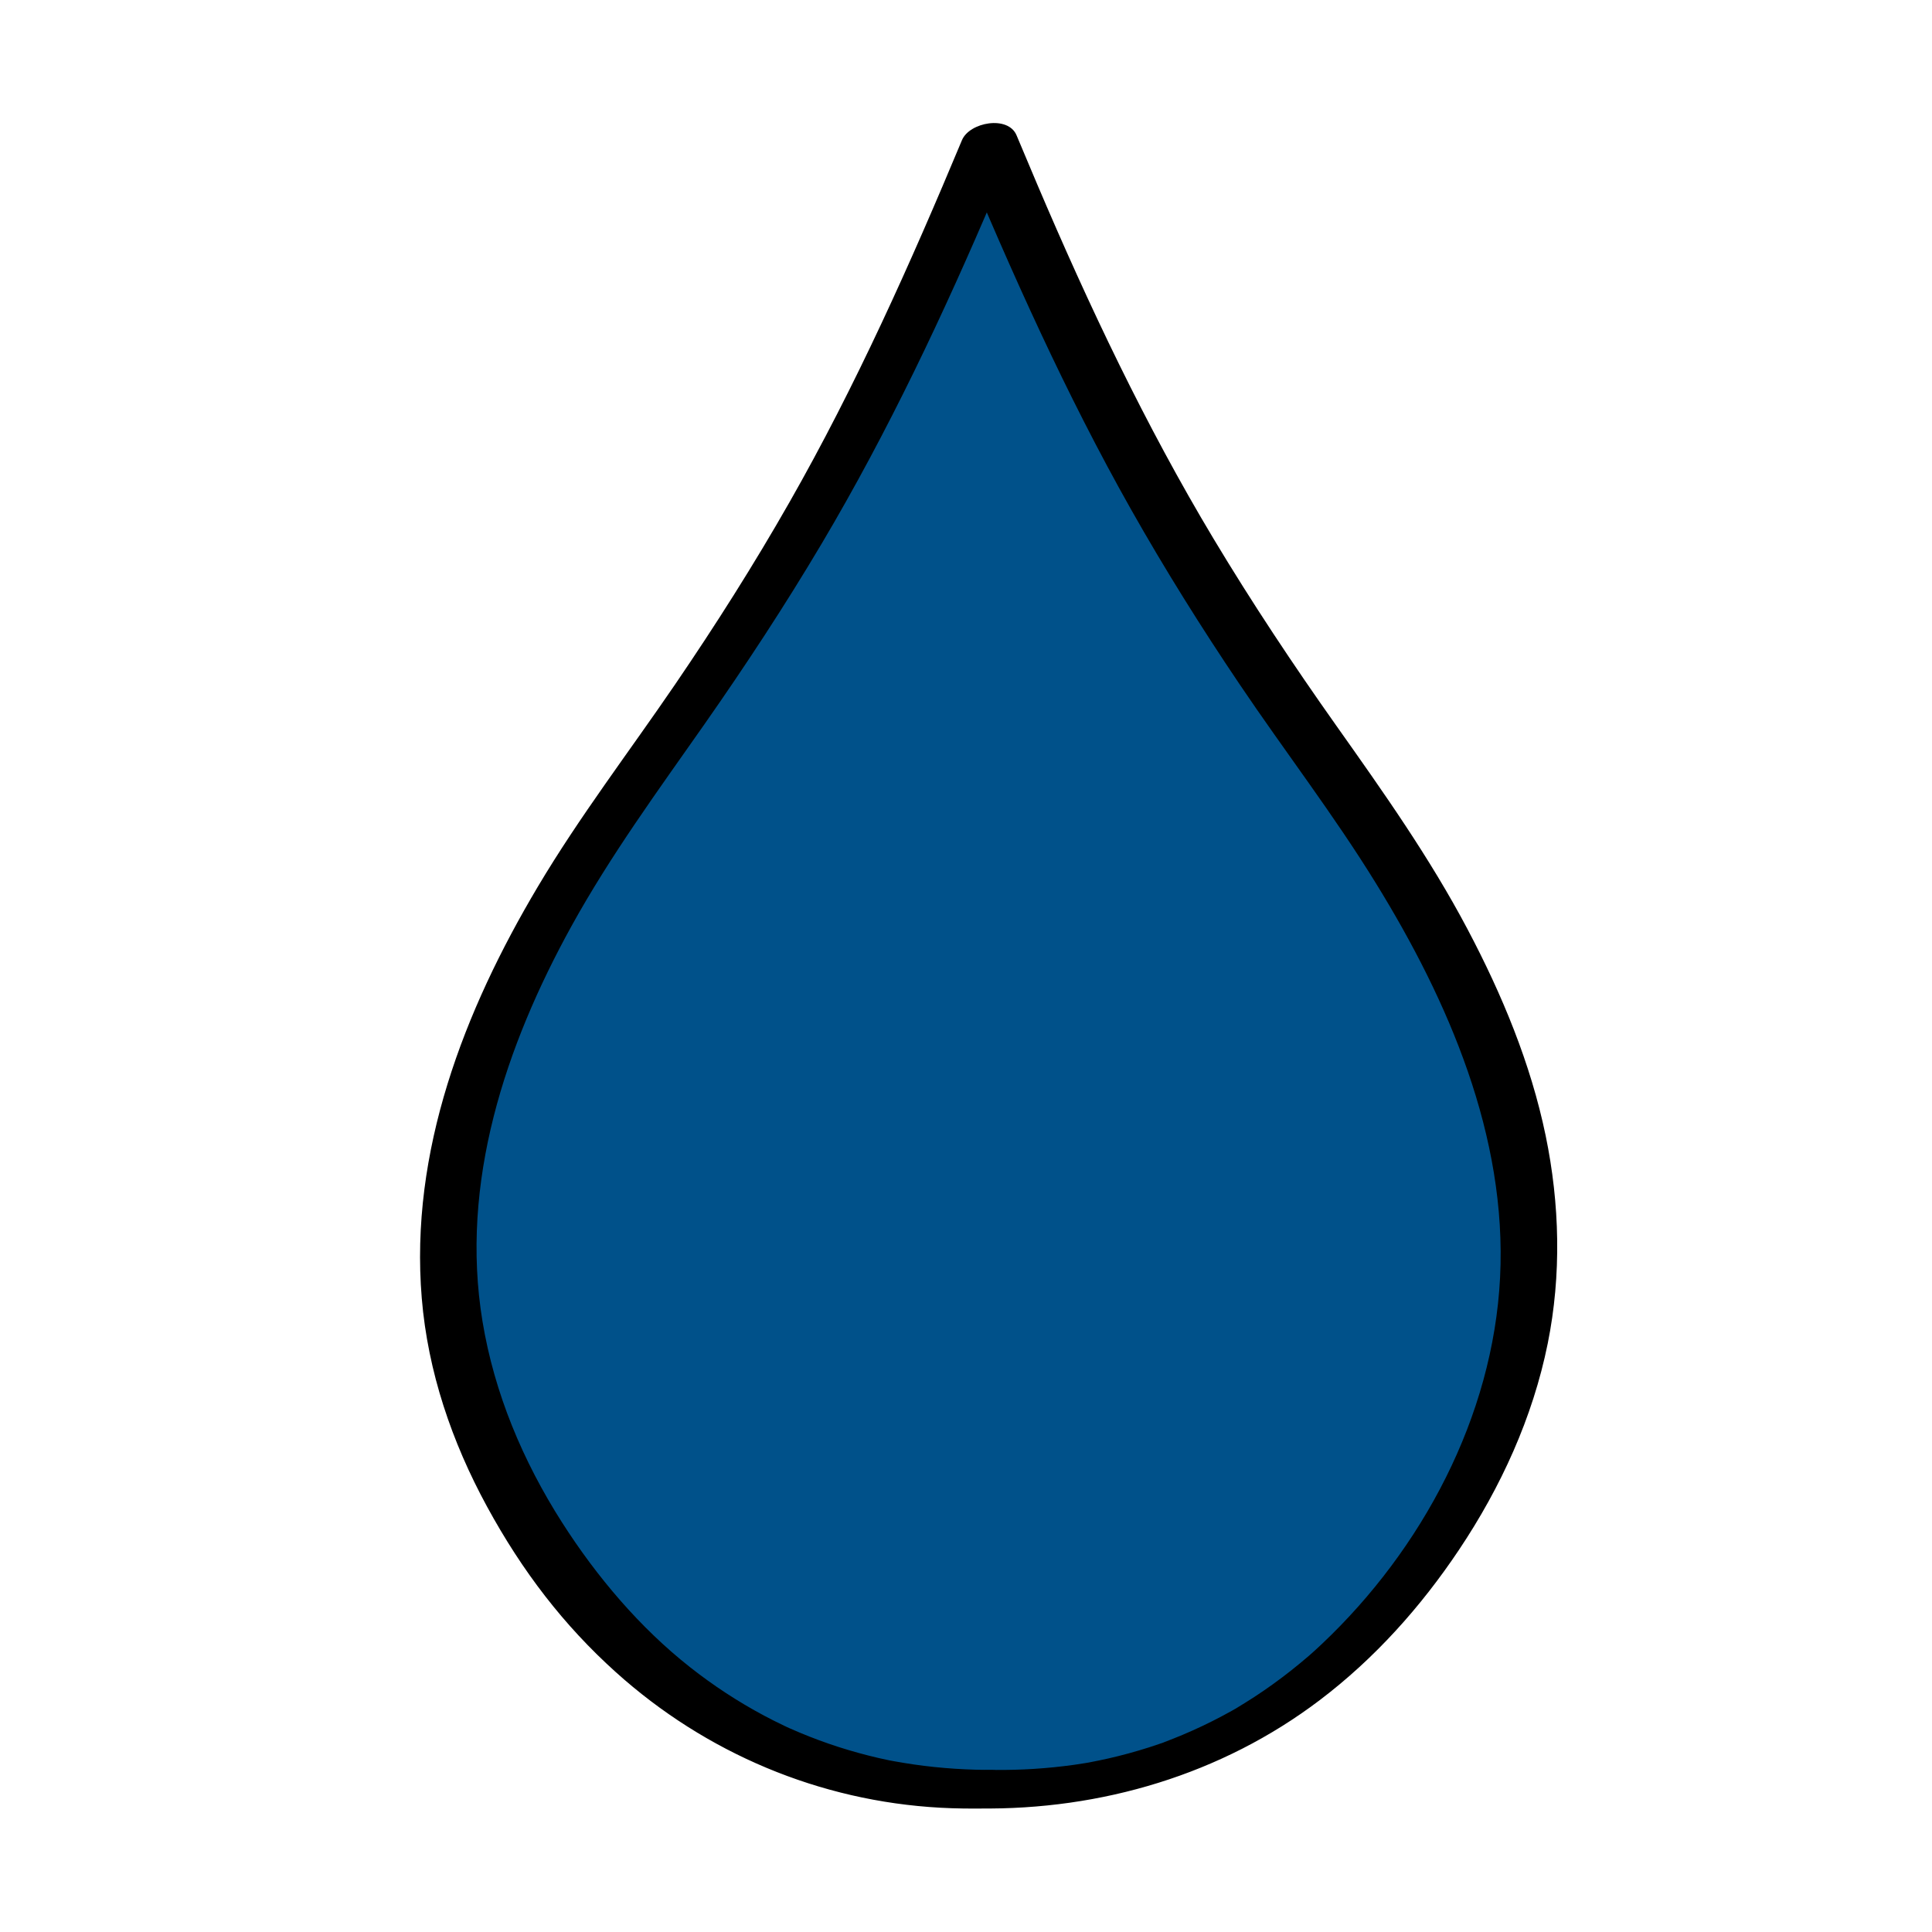 <?xml version="1.0" encoding="UTF-8"?> <svg xmlns="http://www.w3.org/2000/svg" version="1.1" viewBox="0 0 500 500"><defs><style> .cls-1 { fill: #00518a; } </style></defs><g><g id="Design"><path class="cls-1" d="M257.01,463.03c44.2.68,89.14-19.02,119.95-70.66,39.35-65.99,15.79-128.85-30.77-193.29-44.34-61.36-64.08-102.03-89.18-162.11-25.1,60.09-44.84,100.75-89.18,162.11-46.56,64.45-70.12,127.3-30.77,193.29,30.82,51.65,75.75,71.34,119.95,70.66"></path><path d="M253.26,468.03c31.71.43,62.87-8.77,88.28-28.03,14.22-10.78,26.15-24.11,36.05-38.91,10.84-16.2,19.09-34.23,22.96-53.39,3.58-17.73,3.12-36.15-.54-53.82-3.88-18.72-11.28-36.48-20.18-53.34-9.81-18.58-21.87-35.61-33.99-52.73-11.15-15.75-21.84-31.83-31.77-48.38-17.66-29.45-32.26-60.28-45.7-91.87-1.78-4.18-3.54-8.36-5.29-12.55-2.19-5.23-12.18-3.4-14.13,1.27-13.35,31.96-27.48,63.6-44.65,93.72-9.19,16.13-19.14,31.82-29.6,47.15-11.89,17.43-24.72,34.18-35.52,52.34-19.11,32.14-33.18,68.51-30.03,106.48,1.58,19.05,7.79,37.23,16.9,53.95s19.83,30.69,33.33,42.84c23.26,20.94,52.7,33.37,84,35.08,3.9.21,7.82.25,11.73.2,3.03-.04,7.61-2.29,8.04-5.64.47-3.69-3.97-4.41-6.6-4.38-.38,0-3.32,0-1.43.02-.82,0-1.65-.02-2.47-.04-1.83-.05-3.66-.13-5.48-.25-3.57-.23-7.13-.6-10.67-1.11-1.64-.24-3.28-.51-4.91-.8-.36-.07-.72-.14-1.09-.2-1.76-.32.83.2-.24-.04-.99-.22-1.99-.42-2.98-.65-3.44-.8-6.85-1.74-10.22-2.82s-6.77-2.34-10.07-3.72c-.88-.37-1.75-.74-2.62-1.13-.35-.16-.7-.31-1.04-.47.9.41-.22-.11-.43-.21-1.74-.83-3.46-1.69-5.16-2.6-6.75-3.6-13.17-7.81-19.18-12.55-12.92-10.18-24.1-23.33-33.12-37.47-10.12-15.87-17.5-33.38-20.57-52.01-5.91-35.84,5.9-71.25,23.06-102.35,10.08-18.25,22.31-34.96,34.25-52,10.72-15.31,20.99-30.94,30.52-47.01,17.19-28.99,31.54-59.43,44.73-90.41,1.78-4.18,3.54-8.36,5.29-12.55l-14.13,1.27c13.22,31.65,27.22,62.99,44.1,92.88,8.75,15.5,18.2,30.59,28.15,45.34,11.62,17.24,24.33,33.73,35.24,51.44,18.79,30.47,33.98,65.51,32.14,102.03-1.82,36.06-20.21,70.34-46.04,94.78-.61.58-1.23,1.16-1.86,1.73-.47.42-.93.85-1.41,1.26.21-.19.84-.72-.14.12-1.57,1.34-3.15,2.66-4.78,3.94-3.01,2.37-6.12,4.61-9.32,6.7-1.49.97-3,1.9-4.52,2.83-1.62,1,.86-.48-.17.11-.42.24-.85.48-1.27.72-.85.47-1.7.94-2.56,1.39-3.3,1.75-6.68,3.35-10.12,4.8-1.57.66-3.15,1.28-4.74,1.89-.45.17-1.65.74.03,0-.33.15-.71.25-1.06.37-.97.34-1.95.66-2.93.98-3.46,1.1-6.96,2.06-10.49,2.86-1.62.37-3.25.69-4.88,1.01-1.36.27.13,0,.34-.05-.45.09-.91.16-1.36.23-1,.16-2,.32-3,.46-3.45.48-6.92.83-10.4,1.05-1.64.1-3.29.18-4.94.22-.91.02-1.83.04-2.74.05-.37,0-.73,0-1.1,0,1.84,0-.02,0-.34-.01-3.43-.05-7.78.93-9.46,4.33-1.5,3.01,1.31,5.64,4.31,5.68h0Z"></path></g></g></svg> 